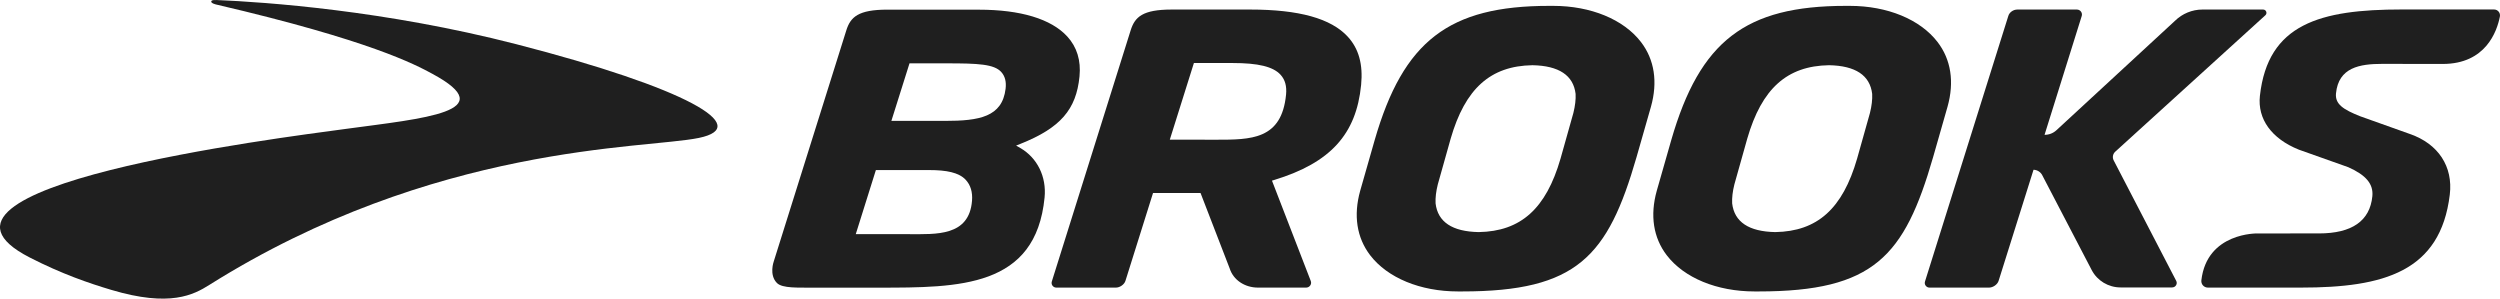 <svg width="293" height="35" viewBox="0 0 293 35" fill="none" xmlns="http://www.w3.org/2000/svg">
<path fill-rule="evenodd" clip-rule="evenodd" d="M24.759 0.16C24.772 0.102 24.805 -0.022 25.39 0.003C31.087 0.242 45.117 1.216 60.498 5.177C80.545 10.34 88.298 14.85 81.9 16.166C75.552 17.473 50.898 16.826 24.527 33.396C22.697 34.546 19.934 36.03 13.059 33.979C10.446 33.199 7.243 32.108 3.471 30.172C-12.717 21.866 32.526 16.192 40.531 15.107C49.698 13.865 58.939 13.104 50.657 8.642C48.651 7.561 43.424 4.748 25.39 0.542C25.39 0.542 24.703 0.405 24.759 0.16Z" fill="#1F1F1F"/>
<path fill-rule="evenodd" clip-rule="evenodd" d="M139.925 7.386L137.102 16.366L142.494 16.375C146.634 16.375 150.21 16.375 150.726 11.091C150.823 10.1 150.612 9.338 150.08 8.759C149.208 7.81 147.472 7.386 144.45 7.386H139.925ZM132.518 3.54C133.01 1.99 133.904 1.119 137.33 1.119H146.514C152.248 1.119 155.992 2.16 157.959 4.301C159.247 5.702 159.759 7.548 159.524 9.947C158.957 15.743 155.921 19.073 149.37 21.082L149.075 21.172L153.624 32.936C153.767 33.305 153.483 33.707 153.08 33.707H147.438C145.874 33.707 144.541 32.805 144.12 31.464L140.702 22.617L135.135 22.62L131.905 32.905C131.778 33.335 131.255 33.707 130.784 33.707H123.804C123.426 33.707 123.161 33.349 123.273 32.991L132.518 3.54Z" fill="#1F1F1F"/>
<path fill-rule="evenodd" clip-rule="evenodd" d="M214.356 7.643C209.431 7.727 206.477 10.381 204.778 16.248L203.27 21.608C203.061 22.447 202.976 23.175 203.009 23.838C203.266 26.017 204.965 27.143 208.06 27.201C212.997 27.117 215.952 24.464 217.651 18.597L219.159 13.237C219.365 12.41 219.452 11.661 219.42 11.007C219.163 8.827 217.463 7.701 214.366 7.643H214.356ZM205.633 34.157C201.224 34.157 197.377 32.571 195.342 29.914C193.766 27.856 193.364 25.239 194.177 22.344L195.876 16.402C199.227 4.801 204.574 0.688 216.31 0.688L216.796 0.688C221.204 0.688 225.05 2.274 227.086 4.931C228.662 6.988 229.065 9.606 228.252 12.501L226.553 18.442C223.203 30.039 219.612 34.157 206.119 34.157L205.633 34.157Z" fill="#1F1F1F"/>
<path fill-rule="evenodd" clip-rule="evenodd" d="M233.117 33.707C233.589 33.707 234.112 33.335 234.239 32.906L238.329 19.895C238.754 19.909 239.15 20.148 239.344 20.521L245.149 31.654C245.801 32.903 247.106 33.687 248.529 33.687H254.575C254.973 33.687 255.236 33.269 255.055 32.922L247.723 18.796C247.546 18.454 247.621 18.037 247.907 17.777L265.501 1.788C265.763 1.55 265.593 1.119 265.237 1.119H258.114C256.932 1.119 255.769 1.596 254.921 2.427L241.009 15.266C240.633 15.613 240.137 15.805 239.621 15.803L243.981 1.867C244.09 1.492 243.805 1.119 243.409 1.119H236.436C235.957 1.119 235.501 1.439 235.375 1.868L225.608 32.995C225.497 33.348 225.765 33.707 226.14 33.707H233.117Z" fill="#1F1F1F"/>
<path fill-rule="evenodd" clip-rule="evenodd" d="M286.295 7.495L279.195 7.486C276.557 7.486 274.075 7.905 273.778 10.947C273.655 12.209 274.634 12.838 276.608 13.624L282.455 15.708C285.773 16.863 287.515 19.521 287.115 22.818C286.022 31.855 279.358 33.706 269.689 33.706H258.763C258.297 33.706 257.947 33.307 258 32.85C258.653 27.215 264.585 27.359 264.585 27.359L271.776 27.358C275.65 27.358 277.757 25.891 278.04 22.996C278.179 21.574 277.308 20.525 275.216 19.595L269.42 17.538C266.226 16.251 264.56 13.948 264.862 11.223C265.796 2.801 271.916 1.11 281.486 1.11H292.295C292.744 1.11 293.072 1.509 292.986 1.946C292.646 3.677 291.325 7.495 286.295 7.495Z" fill="#1F1F1F"/>
<path fill-rule="evenodd" clip-rule="evenodd" d="M179.597 7.643C174.672 7.727 171.718 10.381 170.019 16.248L168.511 21.608C168.303 22.447 168.217 23.175 168.25 23.838C168.507 26.017 170.206 27.143 173.301 27.201C178.238 27.117 181.193 24.464 182.892 18.597L184.4 13.237C184.606 12.41 184.694 11.661 184.661 11.007C184.404 8.827 182.704 7.701 179.608 7.643H179.597ZM170.874 34.157C166.465 34.157 162.619 32.571 160.583 29.914C159.008 27.856 158.605 25.239 159.418 22.344L161.117 16.402C164.468 4.801 169.816 0.688 181.551 0.688L182.037 0.688C186.445 0.688 190.291 2.274 192.327 4.931C193.903 6.988 194.306 9.606 193.493 12.501L191.794 18.442C188.444 30.039 184.853 34.157 171.36 34.157L170.874 34.157Z" fill="#1F1F1F"/>
<path fill-rule="evenodd" clip-rule="evenodd" d="M104.469 14.169H110.739C114.773 14.169 117.459 13.707 117.855 10.406C117.954 9.574 117.789 8.932 117.351 8.444C116.512 7.51 114.634 7.424 110.938 7.424L106.594 7.422L104.469 14.169ZM106.537 27.444C109.72 27.444 113.588 27.716 113.921 23.528C114.002 22.509 113.75 21.68 113.172 21.063C112.374 20.211 110.911 19.932 108.907 19.932H102.653L100.295 27.444H106.537ZM114.719 1.135C119.611 1.135 123.193 2.219 125.077 4.269C126.216 5.508 126.701 7.085 126.518 8.956C126.137 12.851 124.269 14.99 119.627 16.847L119.088 17.062L119.582 17.348C121.573 18.498 122.663 20.717 122.426 23.14C121.393 33.713 112.432 33.713 102.944 33.713H95.282C93.61 33.693 91.7 33.817 91.057 33.167C90.111 32.212 90.682 30.648 90.682 30.648L99.19 3.551C99.682 2.001 100.577 1.13 104.003 1.13L114.719 1.135Z" fill="#1F1F1F"/>
</svg>
